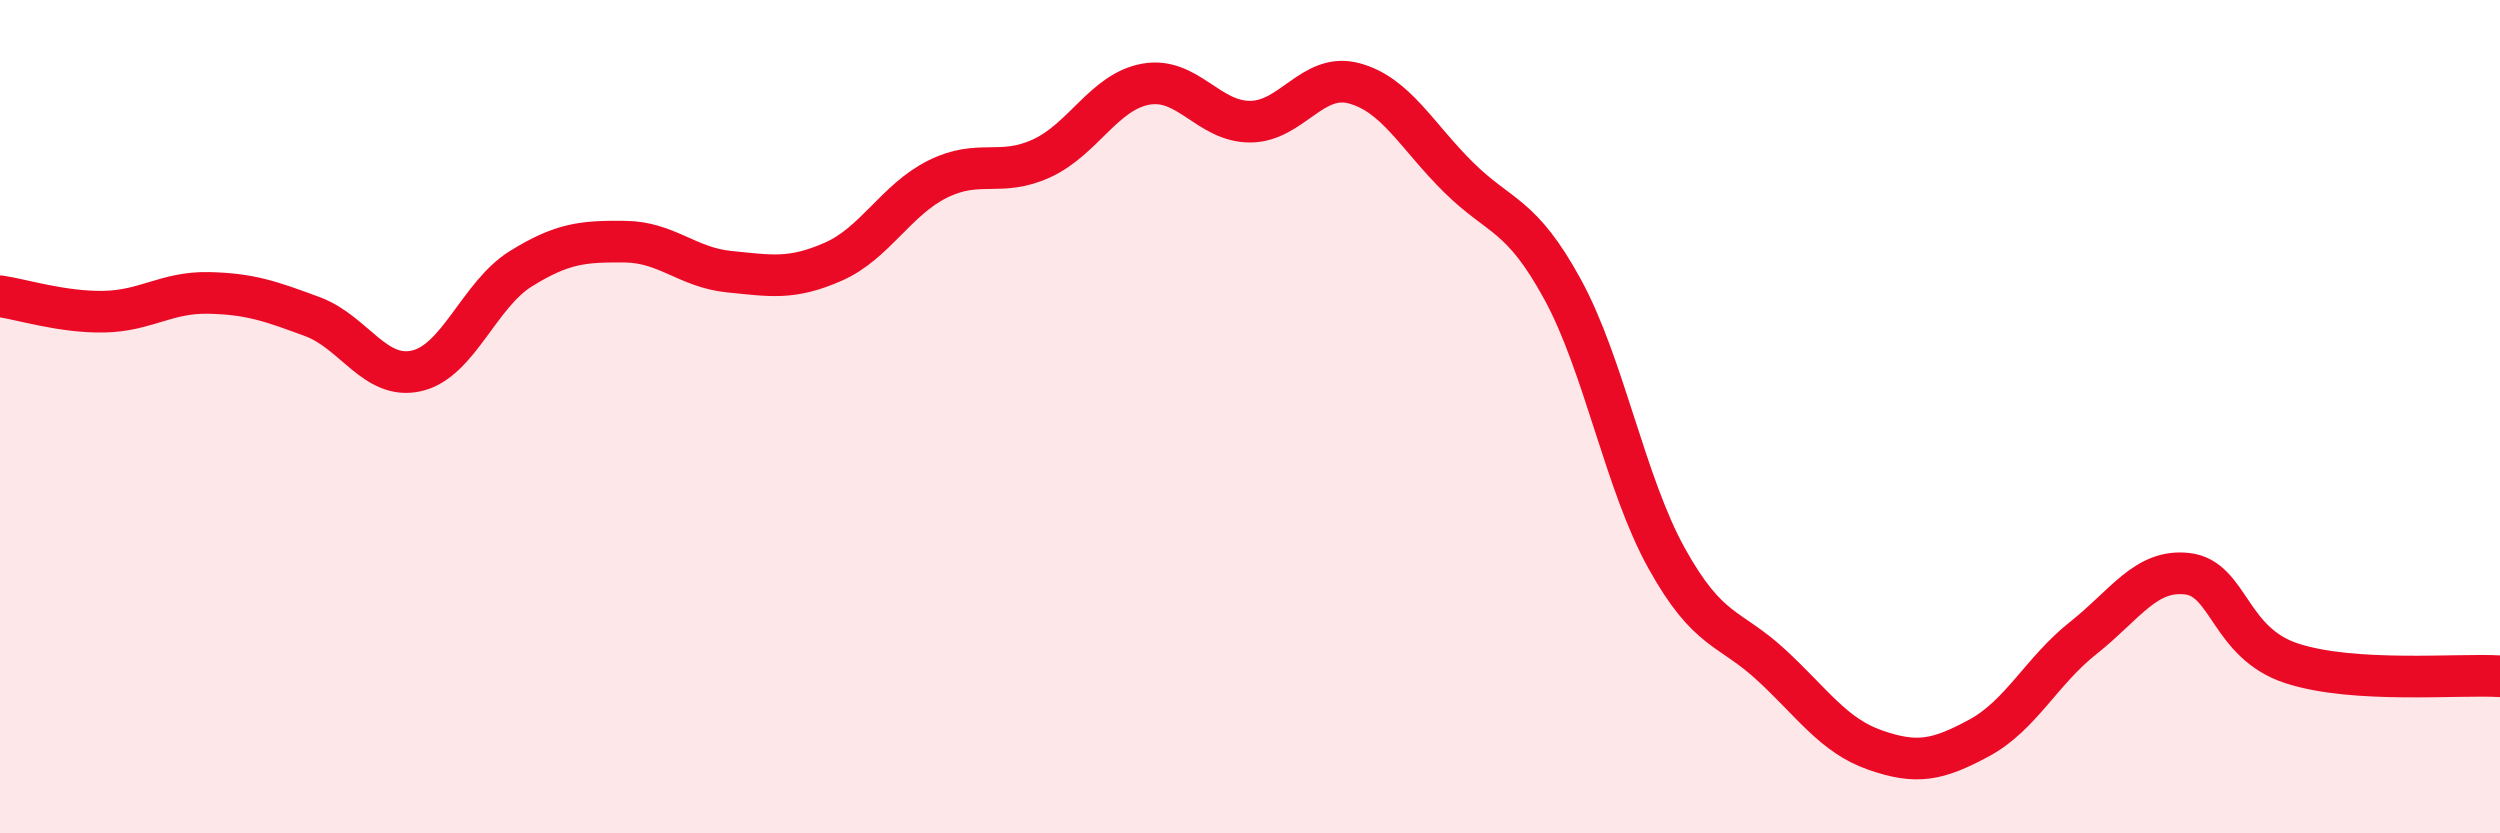
    <svg width="60" height="20" viewBox="0 0 60 20" xmlns="http://www.w3.org/2000/svg">
      <path
        d="M 0,7.11 C 0.5,7.18 1.5,7.5 2.5,7.48 C 3.5,7.46 4,7.01 5,7.03 C 6,7.05 6.5,7.23 7.5,7.6 C 8.5,7.97 9,9.13 10,8.9 C 11,8.67 11.5,7.07 12.5,6.45 C 13.5,5.83 14,5.79 15,5.8 C 16,5.81 16.5,6.42 17.5,6.52 C 18.5,6.62 19,6.72 20,6.28 C 21,5.84 21.5,4.8 22.5,4.3 C 23.5,3.8 24,4.26 25,3.8 C 26,3.34 26.5,2.2 27.5,2.02 C 28.5,1.84 29,2.92 30,2.92 C 31,2.92 31.5,1.73 32.5,2 C 33.5,2.27 34,3.26 35,4.25 C 36,5.24 36.5,5.11 37.5,6.94 C 38.5,8.77 39,11.6 40,13.4 C 41,15.2 41.5,15.03 42.5,15.95 C 43.5,16.87 44,17.65 45,18 C 46,18.35 46.5,18.25 47.5,17.71 C 48.5,17.17 49,16.1 50,15.31 C 51,14.52 51.5,13.65 52.5,13.77 C 53.5,13.89 53.5,15.43 55,15.92 C 56.5,16.41 59,16.17 60,16.23L60 20L0 20Z"
        fill="#EB0A25"
        opacity="0.1"
        stroke-linecap="round"
        stroke-linejoin="round"
      />
      <path
        d="M 0,7.11 C 0.5,7.18 1.5,7.5 2.5,7.48 C 3.5,7.46 4,7.01 5,7.03 C 6,7.05 6.5,7.23 7.5,7.6 C 8.5,7.97 9,9.13 10,8.9 C 11,8.67 11.5,7.07 12.5,6.45 C 13.5,5.83 14,5.79 15,5.8 C 16,5.81 16.5,6.42 17.5,6.52 C 18.5,6.62 19,6.72 20,6.28 C 21,5.84 21.5,4.8 22.5,4.3 C 23.5,3.8 24,4.26 25,3.8 C 26,3.34 26.5,2.2 27.5,2.02 C 28.5,1.84 29,2.92 30,2.92 C 31,2.92 31.5,1.73 32.5,2 C 33.5,2.27 34,3.26 35,4.25 C 36,5.24 36.5,5.11 37.5,6.94 C 38.5,8.77 39,11.6 40,13.4 C 41,15.2 41.5,15.03 42.5,15.95 C 43.5,16.87 44,17.65 45,18 C 46,18.35 46.5,18.25 47.5,17.71 C 48.5,17.17 49,16.1 50,15.31 C 51,14.52 51.5,13.65 52.5,13.77 C 53.5,13.89 53.5,15.43 55,15.92 C 56.5,16.41 59,16.17 60,16.23"
        stroke="#EB0A25"
        stroke-width="1"
        fill="none"
        stroke-linecap="round"
        stroke-linejoin="round"
      />
    </svg>
  